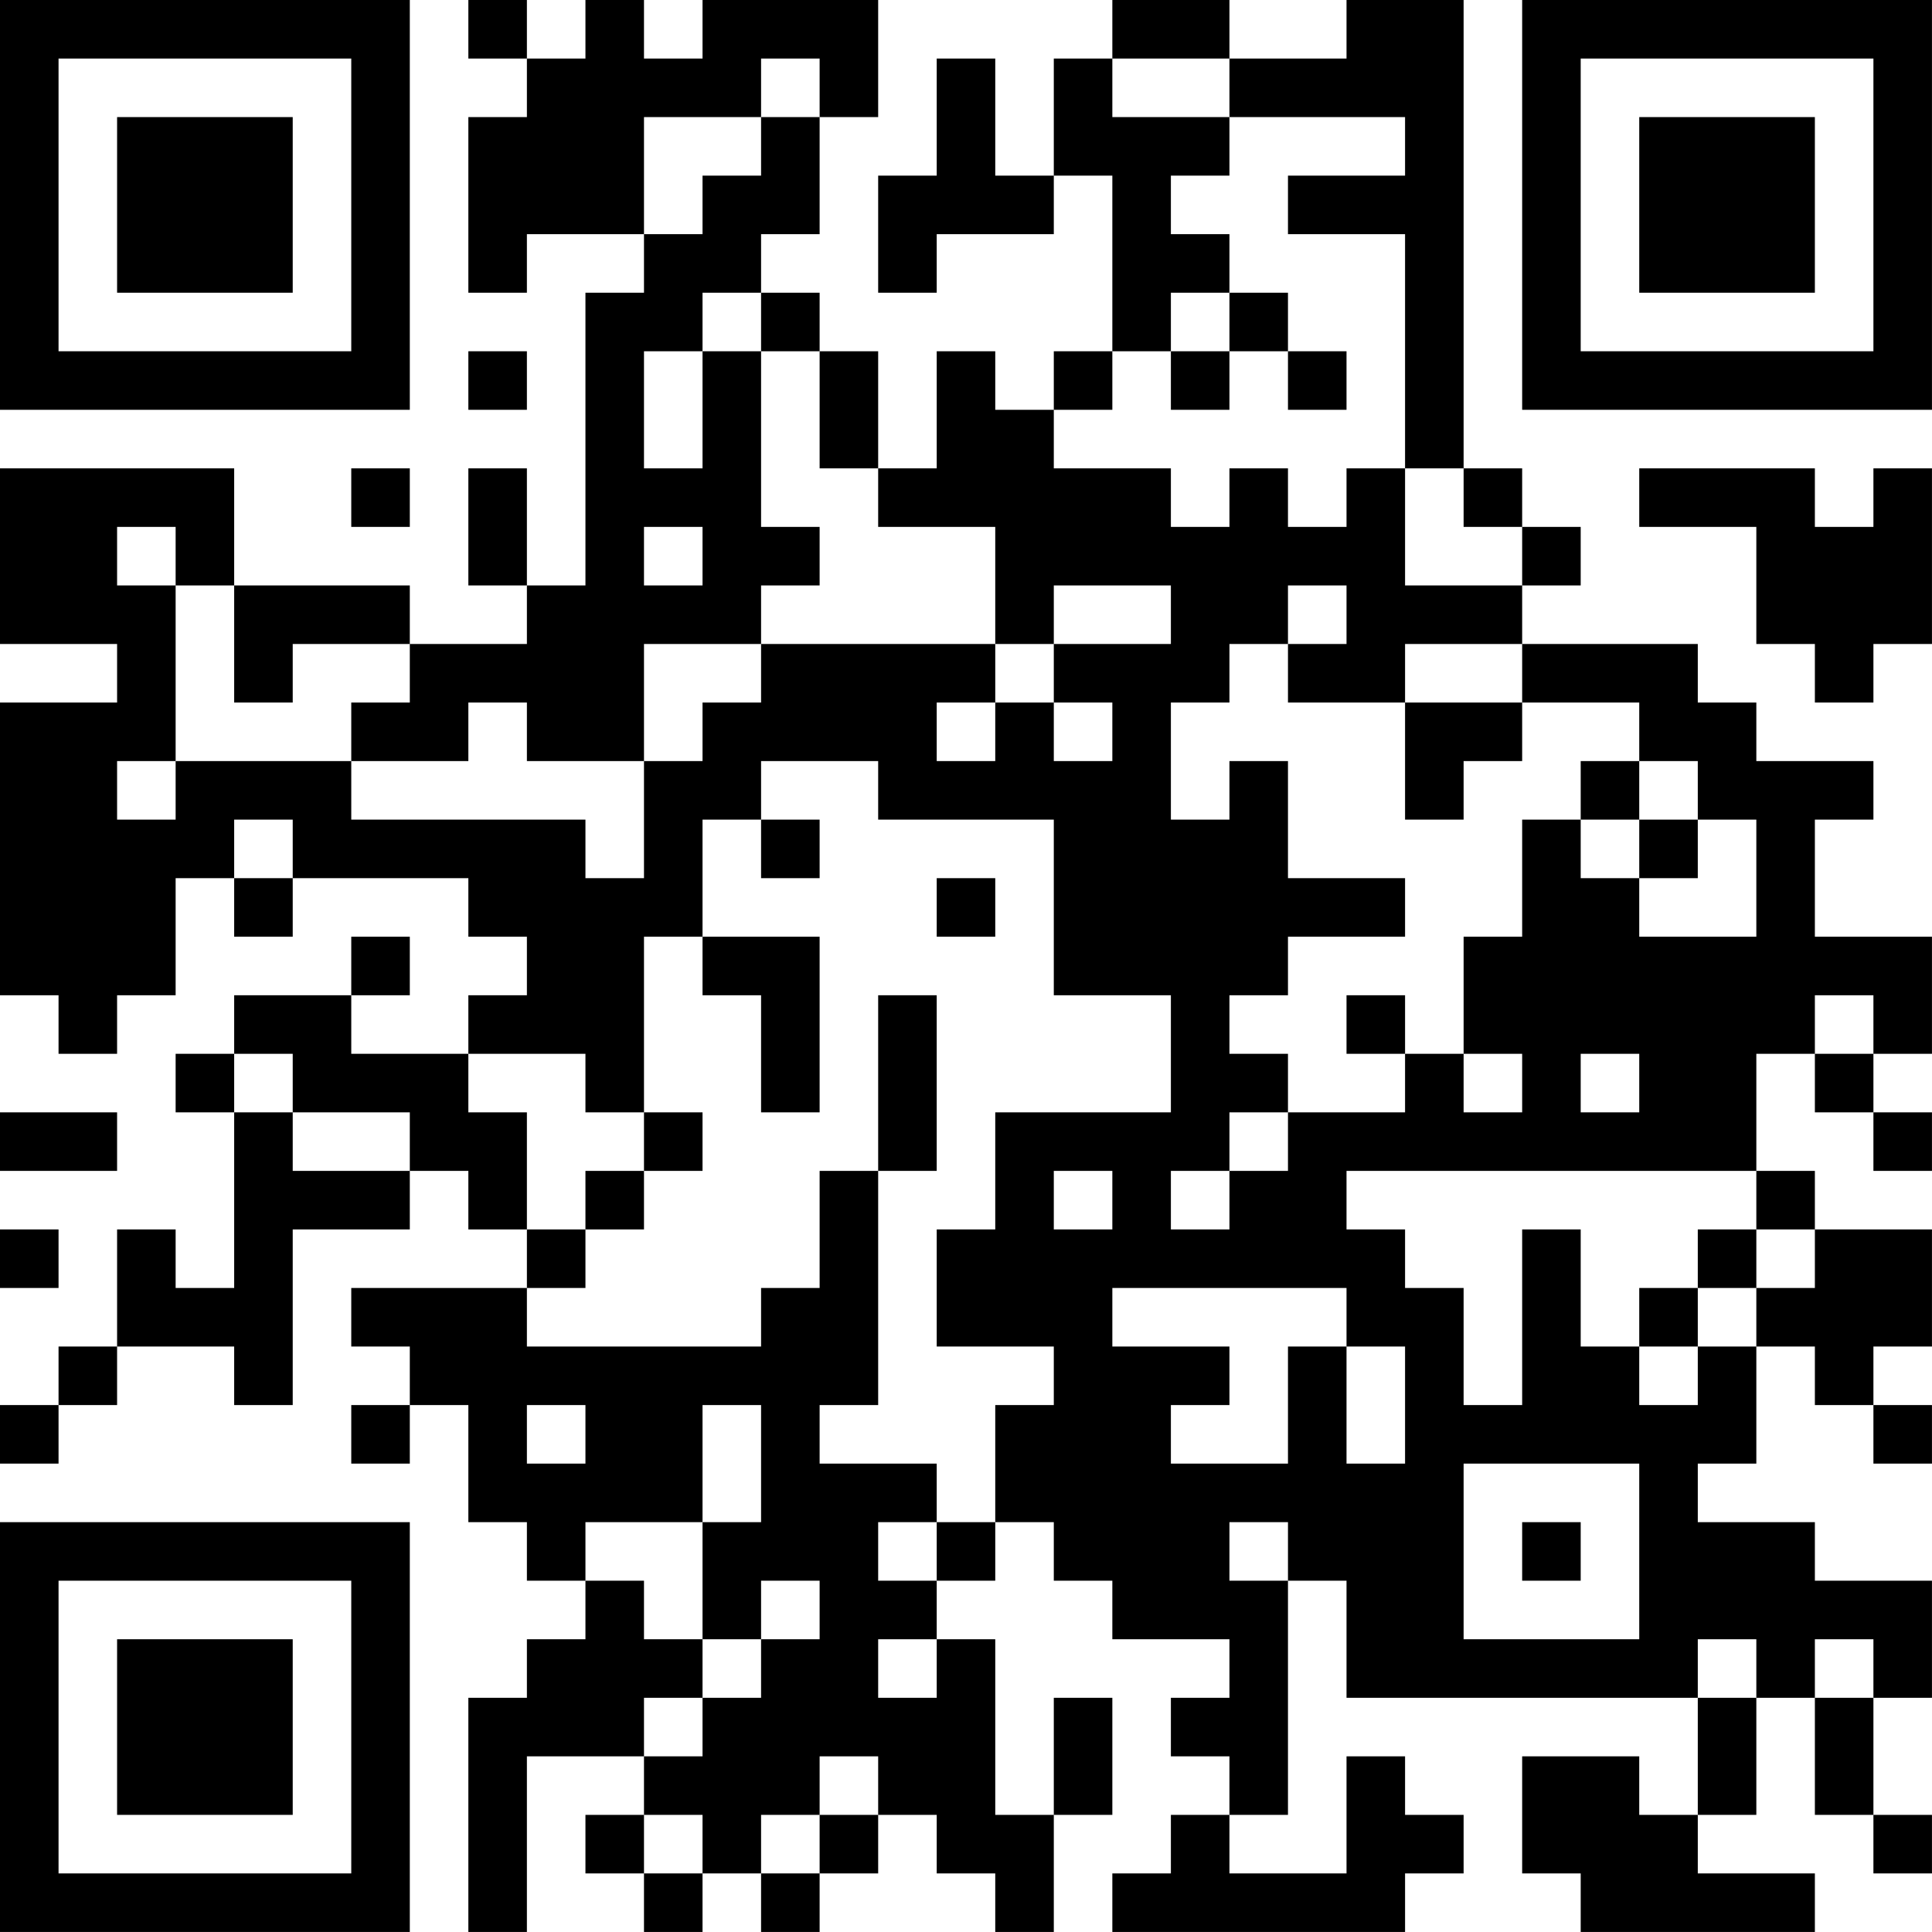 <?xml version="1.0" encoding="UTF-8"?>
<svg xmlns="http://www.w3.org/2000/svg" version="1.1" width="400" height="400" viewBox="0 0 400 400"><rect x="0" y="0" width="400" height="400" fill="#ffffff"/><g transform="scale(12.121)"><g transform="translate(0,0)"><path fill-rule="evenodd" d="M8 0L8 1L9 1L9 2L8 2L8 5L9 5L9 4L11 4L11 5L10 5L10 10L9 10L9 8L8 8L8 10L9 10L9 11L7 11L7 10L4 10L4 8L0 8L0 11L2 11L2 12L0 12L0 17L1 17L1 18L2 18L2 17L3 17L3 15L4 15L4 16L5 16L5 15L8 15L8 16L9 16L9 17L8 17L8 18L6 18L6 17L7 17L7 16L6 16L6 17L4 17L4 18L3 18L3 19L4 19L4 22L3 22L3 21L2 21L2 23L1 23L1 24L0 24L0 25L1 25L1 24L2 24L2 23L4 23L4 24L5 24L5 21L7 21L7 20L8 20L8 21L9 21L9 22L6 22L6 23L7 23L7 24L6 24L6 25L7 25L7 24L8 24L8 26L9 26L9 27L10 27L10 28L9 28L9 29L8 29L8 33L9 33L9 30L11 30L11 31L10 31L10 32L11 32L11 33L12 33L12 32L13 32L13 33L14 33L14 32L15 32L15 31L16 31L16 32L17 32L17 33L18 33L18 31L19 31L19 29L18 29L18 31L17 31L17 28L16 28L16 27L17 27L17 26L18 26L18 27L19 27L19 28L21 28L21 29L20 29L20 30L21 30L21 31L20 31L20 32L19 32L19 33L24 33L24 32L25 32L25 31L24 31L24 30L23 30L23 32L21 32L21 31L22 31L22 27L23 27L23 29L29 29L29 31L28 31L28 30L26 30L26 32L27 32L27 33L31 33L31 32L29 32L29 31L30 31L30 29L31 29L31 31L32 31L32 32L33 32L33 31L32 31L32 29L33 29L33 27L31 27L31 26L29 26L29 25L30 25L30 23L31 23L31 24L32 24L32 25L33 25L33 24L32 24L32 23L33 23L33 21L31 21L31 20L30 20L30 18L31 18L31 19L32 19L32 20L33 20L33 19L32 19L32 18L33 18L33 16L31 16L31 14L32 14L32 13L30 13L30 12L29 12L29 11L26 11L26 10L27 10L27 9L26 9L26 8L25 8L25 0L23 0L23 1L21 1L21 0L19 0L19 1L18 1L18 3L17 3L17 1L16 1L16 3L15 3L15 5L16 5L16 4L18 4L18 3L19 3L19 6L18 6L18 7L17 7L17 6L16 6L16 8L15 8L15 6L14 6L14 5L13 5L13 4L14 4L14 2L15 2L15 0L12 0L12 1L11 1L11 0L10 0L10 1L9 1L9 0ZM13 1L13 2L11 2L11 4L12 4L12 3L13 3L13 2L14 2L14 1ZM19 1L19 2L21 2L21 3L20 3L20 4L21 4L21 5L20 5L20 6L19 6L19 7L18 7L18 8L20 8L20 9L21 9L21 8L22 8L22 9L23 9L23 8L24 8L24 10L26 10L26 9L25 9L25 8L24 8L24 4L22 4L22 3L24 3L24 2L21 2L21 1ZM12 5L12 6L11 6L11 8L12 8L12 6L13 6L13 9L14 9L14 10L13 10L13 11L11 11L11 13L9 13L9 12L8 12L8 13L6 13L6 12L7 12L7 11L5 11L5 12L4 12L4 10L3 10L3 9L2 9L2 10L3 10L3 13L2 13L2 14L3 14L3 13L6 13L6 14L10 14L10 15L11 15L11 13L12 13L12 12L13 12L13 11L17 11L17 12L16 12L16 13L17 13L17 12L18 12L18 13L19 13L19 12L18 12L18 11L20 11L20 10L18 10L18 11L17 11L17 9L15 9L15 8L14 8L14 6L13 6L13 5ZM21 5L21 6L20 6L20 7L21 7L21 6L22 6L22 7L23 7L23 6L22 6L22 5ZM8 6L8 7L9 7L9 6ZM6 8L6 9L7 9L7 8ZM28 8L28 9L30 9L30 11L31 11L31 12L32 12L32 11L33 11L33 8L32 8L32 9L31 9L31 8ZM11 9L11 10L12 10L12 9ZM22 10L22 11L21 11L21 12L20 12L20 14L21 14L21 13L22 13L22 15L24 15L24 16L22 16L22 17L21 17L21 18L22 18L22 19L21 19L21 20L20 20L20 21L21 21L21 20L22 20L22 19L24 19L24 18L25 18L25 19L26 19L26 18L25 18L25 16L26 16L26 14L27 14L27 15L28 15L28 16L30 16L30 14L29 14L29 13L28 13L28 12L26 12L26 11L24 11L24 12L22 12L22 11L23 11L23 10ZM24 12L24 14L25 14L25 13L26 13L26 12ZM13 13L13 14L12 14L12 16L11 16L11 19L10 19L10 18L8 18L8 19L9 19L9 21L10 21L10 22L9 22L9 23L13 23L13 22L14 22L14 20L15 20L15 24L14 24L14 25L16 25L16 26L15 26L15 27L16 27L16 26L17 26L17 24L18 24L18 23L16 23L16 21L17 21L17 19L20 19L20 17L18 17L18 14L15 14L15 13ZM27 13L27 14L28 14L28 15L29 15L29 14L28 14L28 13ZM4 14L4 15L5 15L5 14ZM13 14L13 15L14 15L14 14ZM16 15L16 16L17 16L17 15ZM12 16L12 17L13 17L13 19L14 19L14 16ZM15 17L15 20L16 20L16 17ZM23 17L23 18L24 18L24 17ZM31 17L31 18L32 18L32 17ZM4 18L4 19L5 19L5 20L7 20L7 19L5 19L5 18ZM27 18L27 19L28 19L28 18ZM0 19L0 20L2 20L2 19ZM11 19L11 20L10 20L10 21L11 21L11 20L12 20L12 19ZM18 20L18 21L19 21L19 20ZM23 20L23 21L24 21L24 22L25 22L25 24L26 24L26 21L27 21L27 23L28 23L28 24L29 24L29 23L30 23L30 22L31 22L31 21L30 21L30 20ZM0 21L0 22L1 22L1 21ZM29 21L29 22L28 22L28 23L29 23L29 22L30 22L30 21ZM19 22L19 23L21 23L21 24L20 24L20 25L22 25L22 23L23 23L23 25L24 25L24 23L23 23L23 22ZM9 24L9 25L10 25L10 24ZM12 24L12 26L10 26L10 27L11 27L11 28L12 28L12 29L11 29L11 30L12 30L12 29L13 29L13 28L14 28L14 27L13 27L13 28L12 28L12 26L13 26L13 24ZM25 25L25 28L28 28L28 25ZM21 26L21 27L22 27L22 26ZM26 26L26 27L27 27L27 26ZM15 28L15 29L16 29L16 28ZM29 28L29 29L30 29L30 28ZM31 28L31 29L32 29L32 28ZM14 30L14 31L13 31L13 32L14 32L14 31L15 31L15 30ZM11 31L11 32L12 32L12 31ZM0 0L0 7L7 7L7 0ZM1 1L1 6L6 6L6 1ZM2 2L2 5L5 5L5 2ZM26 0L26 7L33 7L33 0ZM27 1L27 6L32 6L32 1ZM28 2L28 5L31 5L31 2ZM0 26L0 33L7 33L7 26ZM1 27L1 32L6 32L6 27ZM2 28L2 31L5 31L5 28Z" fill="#000000"/></g></g></svg>
